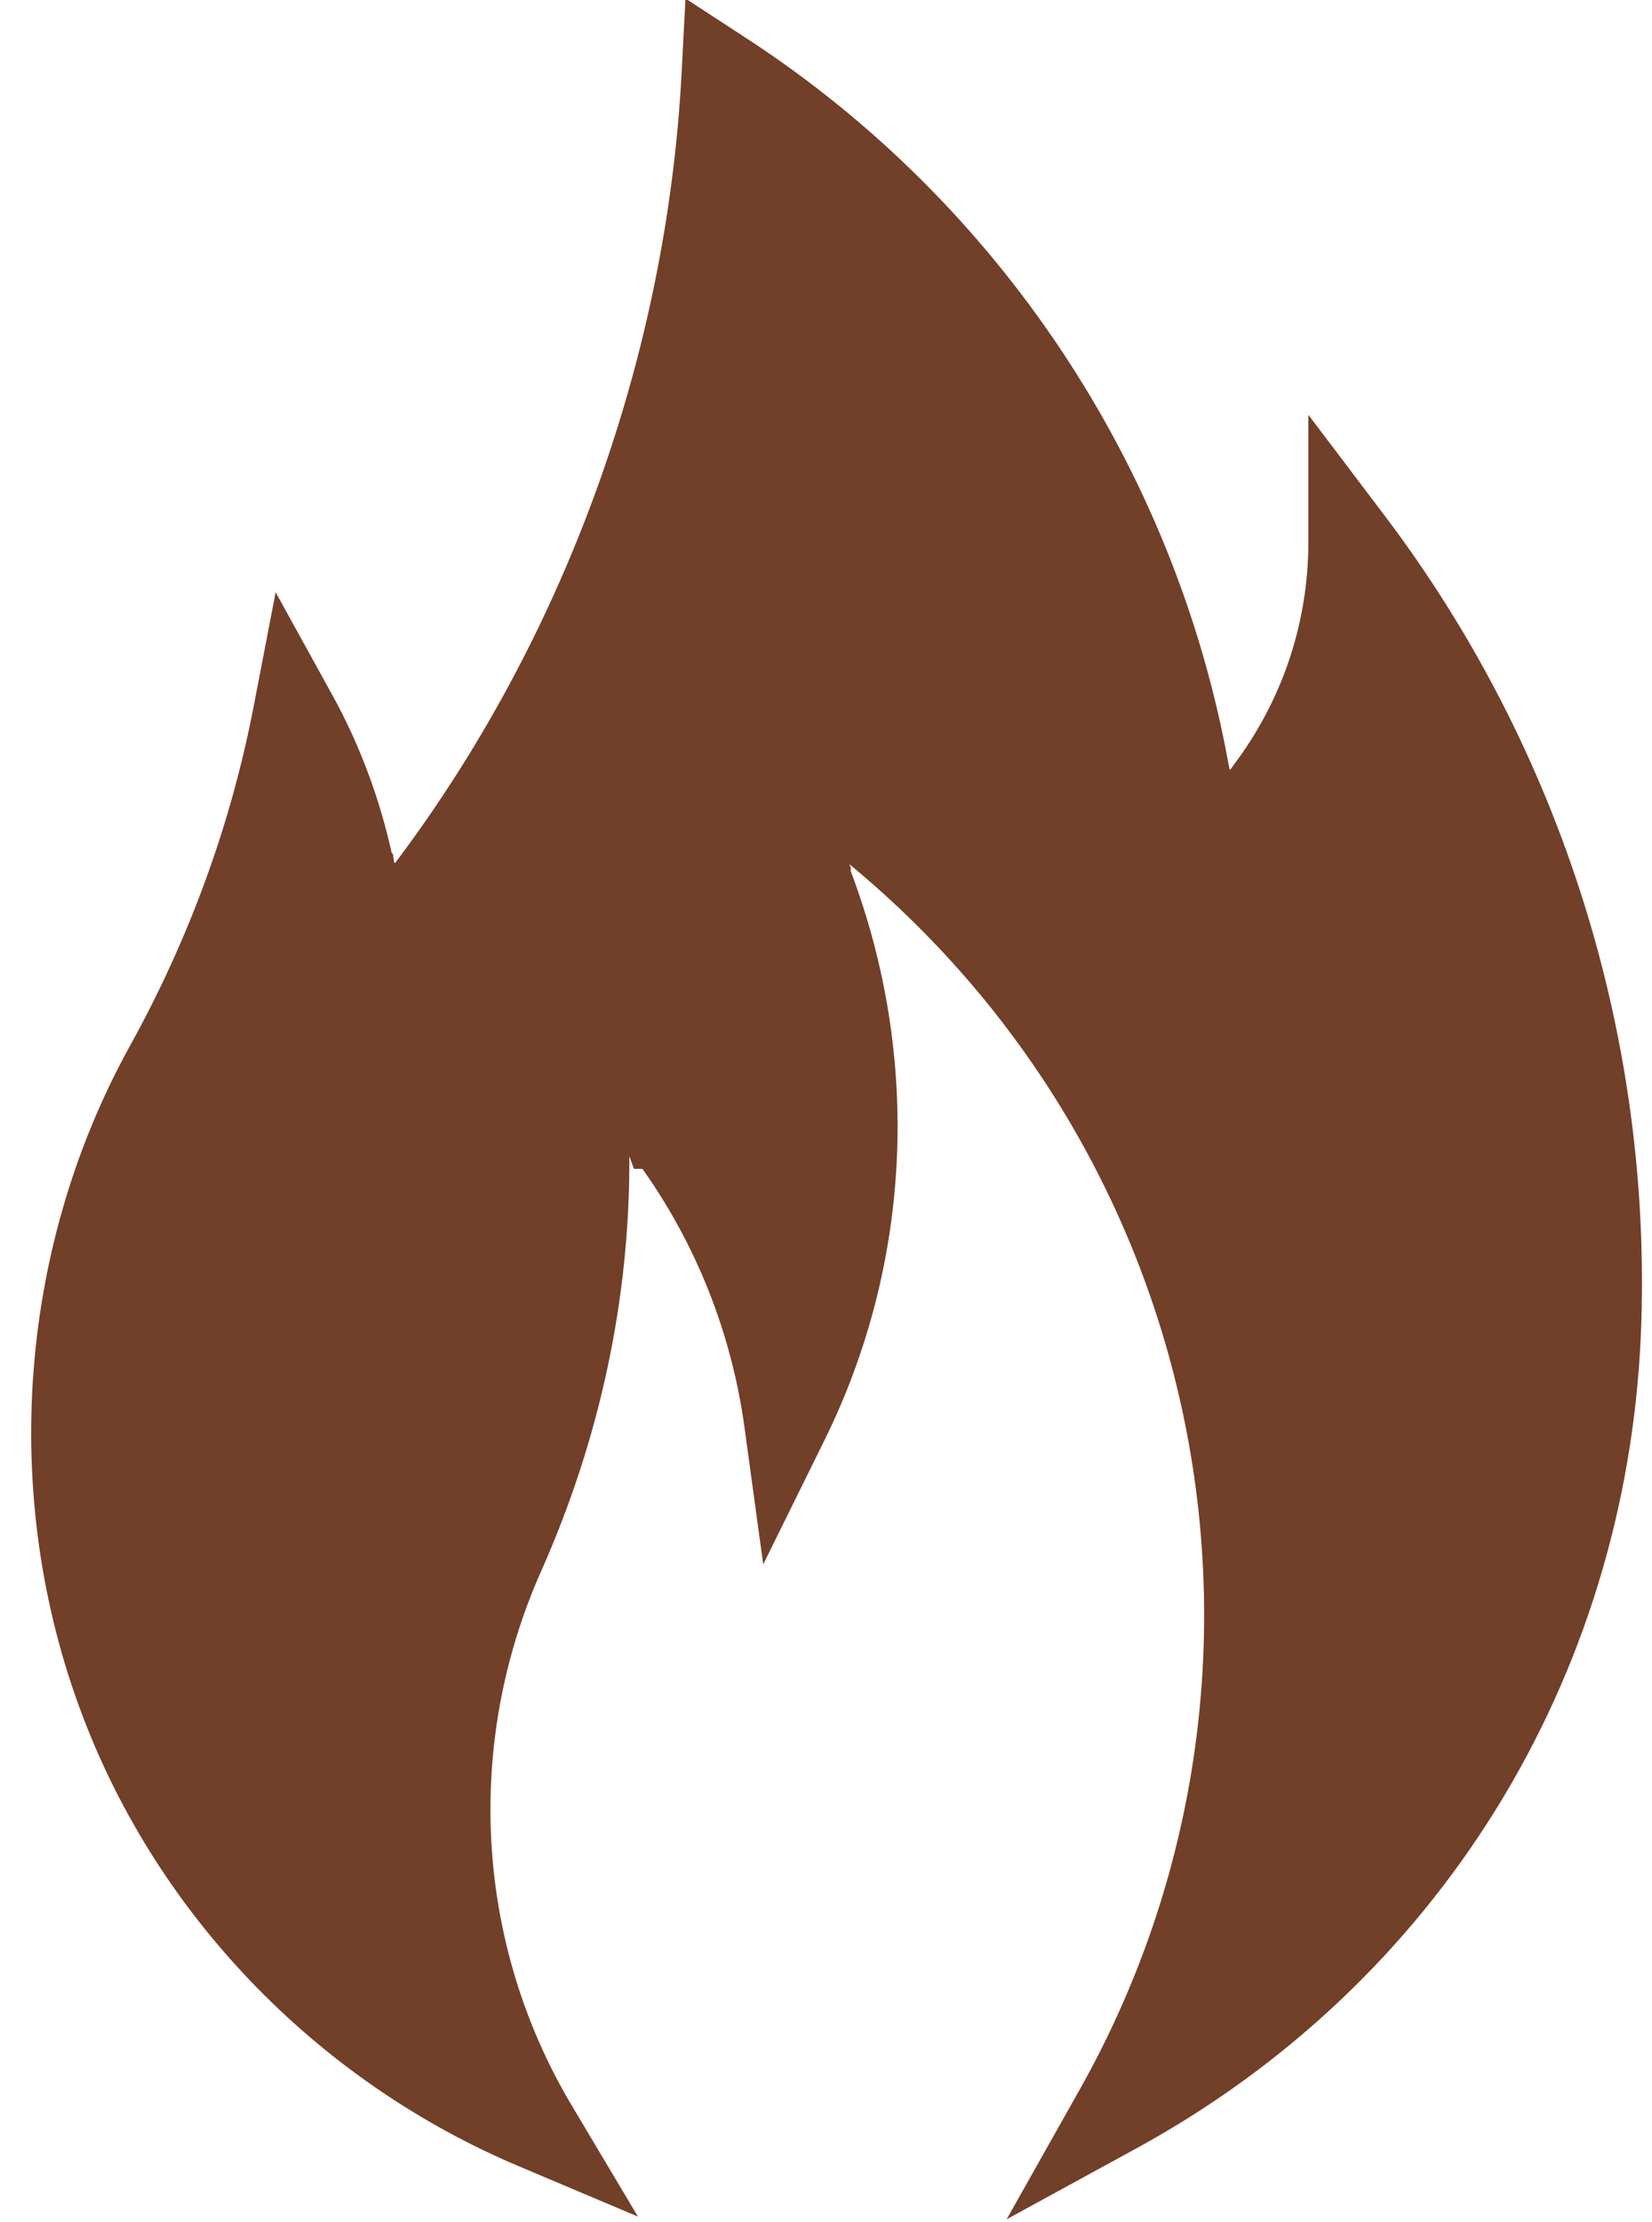 <?xml version="1.0" encoding="UTF-8" standalone="no"?><svg xmlns="http://www.w3.org/2000/svg" xmlns:xlink="http://www.w3.org/1999/xlink" fill="#723f29" height="52.3" preserveAspectRatio="xMidYMid meet" version="1" viewBox="12.3 6.0 38.9 52.3" width="38.9" zoomAndPan="magnify"><g id="change1_1"><path d="M37.719,55.189c5.429-9.638,3.156-21.767-5.405-28.838c-0.005-0.004-0.01-0.009-0.014-0.012l0.037,0.092L32.331,26.5 c1.668,4.406,1.434,9.243-0.615,13.393l-1.444,2.926l-0.443-3.233c-0.301-2.193-1.128-4.285-2.402-6.076h-0.201L27.12,33.21 c0.015,3.351-0.691,6.652-2.076,9.766c-1.817,4.075-1.55,8.774,0.715,12.572l1.563,2.622l-2.812-1.188 c-4.637-1.959-8.344-5.733-10.171-10.354c-2.047-5.16-1.668-11.143,1.015-16.001c1.399-2.527,2.379-5.21,2.914-7.976l0.523-2.711 l1.334,2.418c0.637,1.153,1.106,2.401,1.397,3.712l0.03,0.031l0.031,0.21l0.029-0.009c3.996-5.309,6.39-11.915,6.739-18.604 l0.09-1.733l1.454,0.948c5.934,3.867,10.055,10.071,11.328,17.042l0.029,0.143l0.015,0.022l0.065-0.092 c1.163-1.536,1.777-3.363,1.777-5.286v-2.978l1.797,2.374c4.178,5.518,6.32,12.363,6.032,19.275 c-0.354,8.136-4.791,15.277-11.87,19.146l-3.065,1.675L37.719,55.189z"/></g></svg>